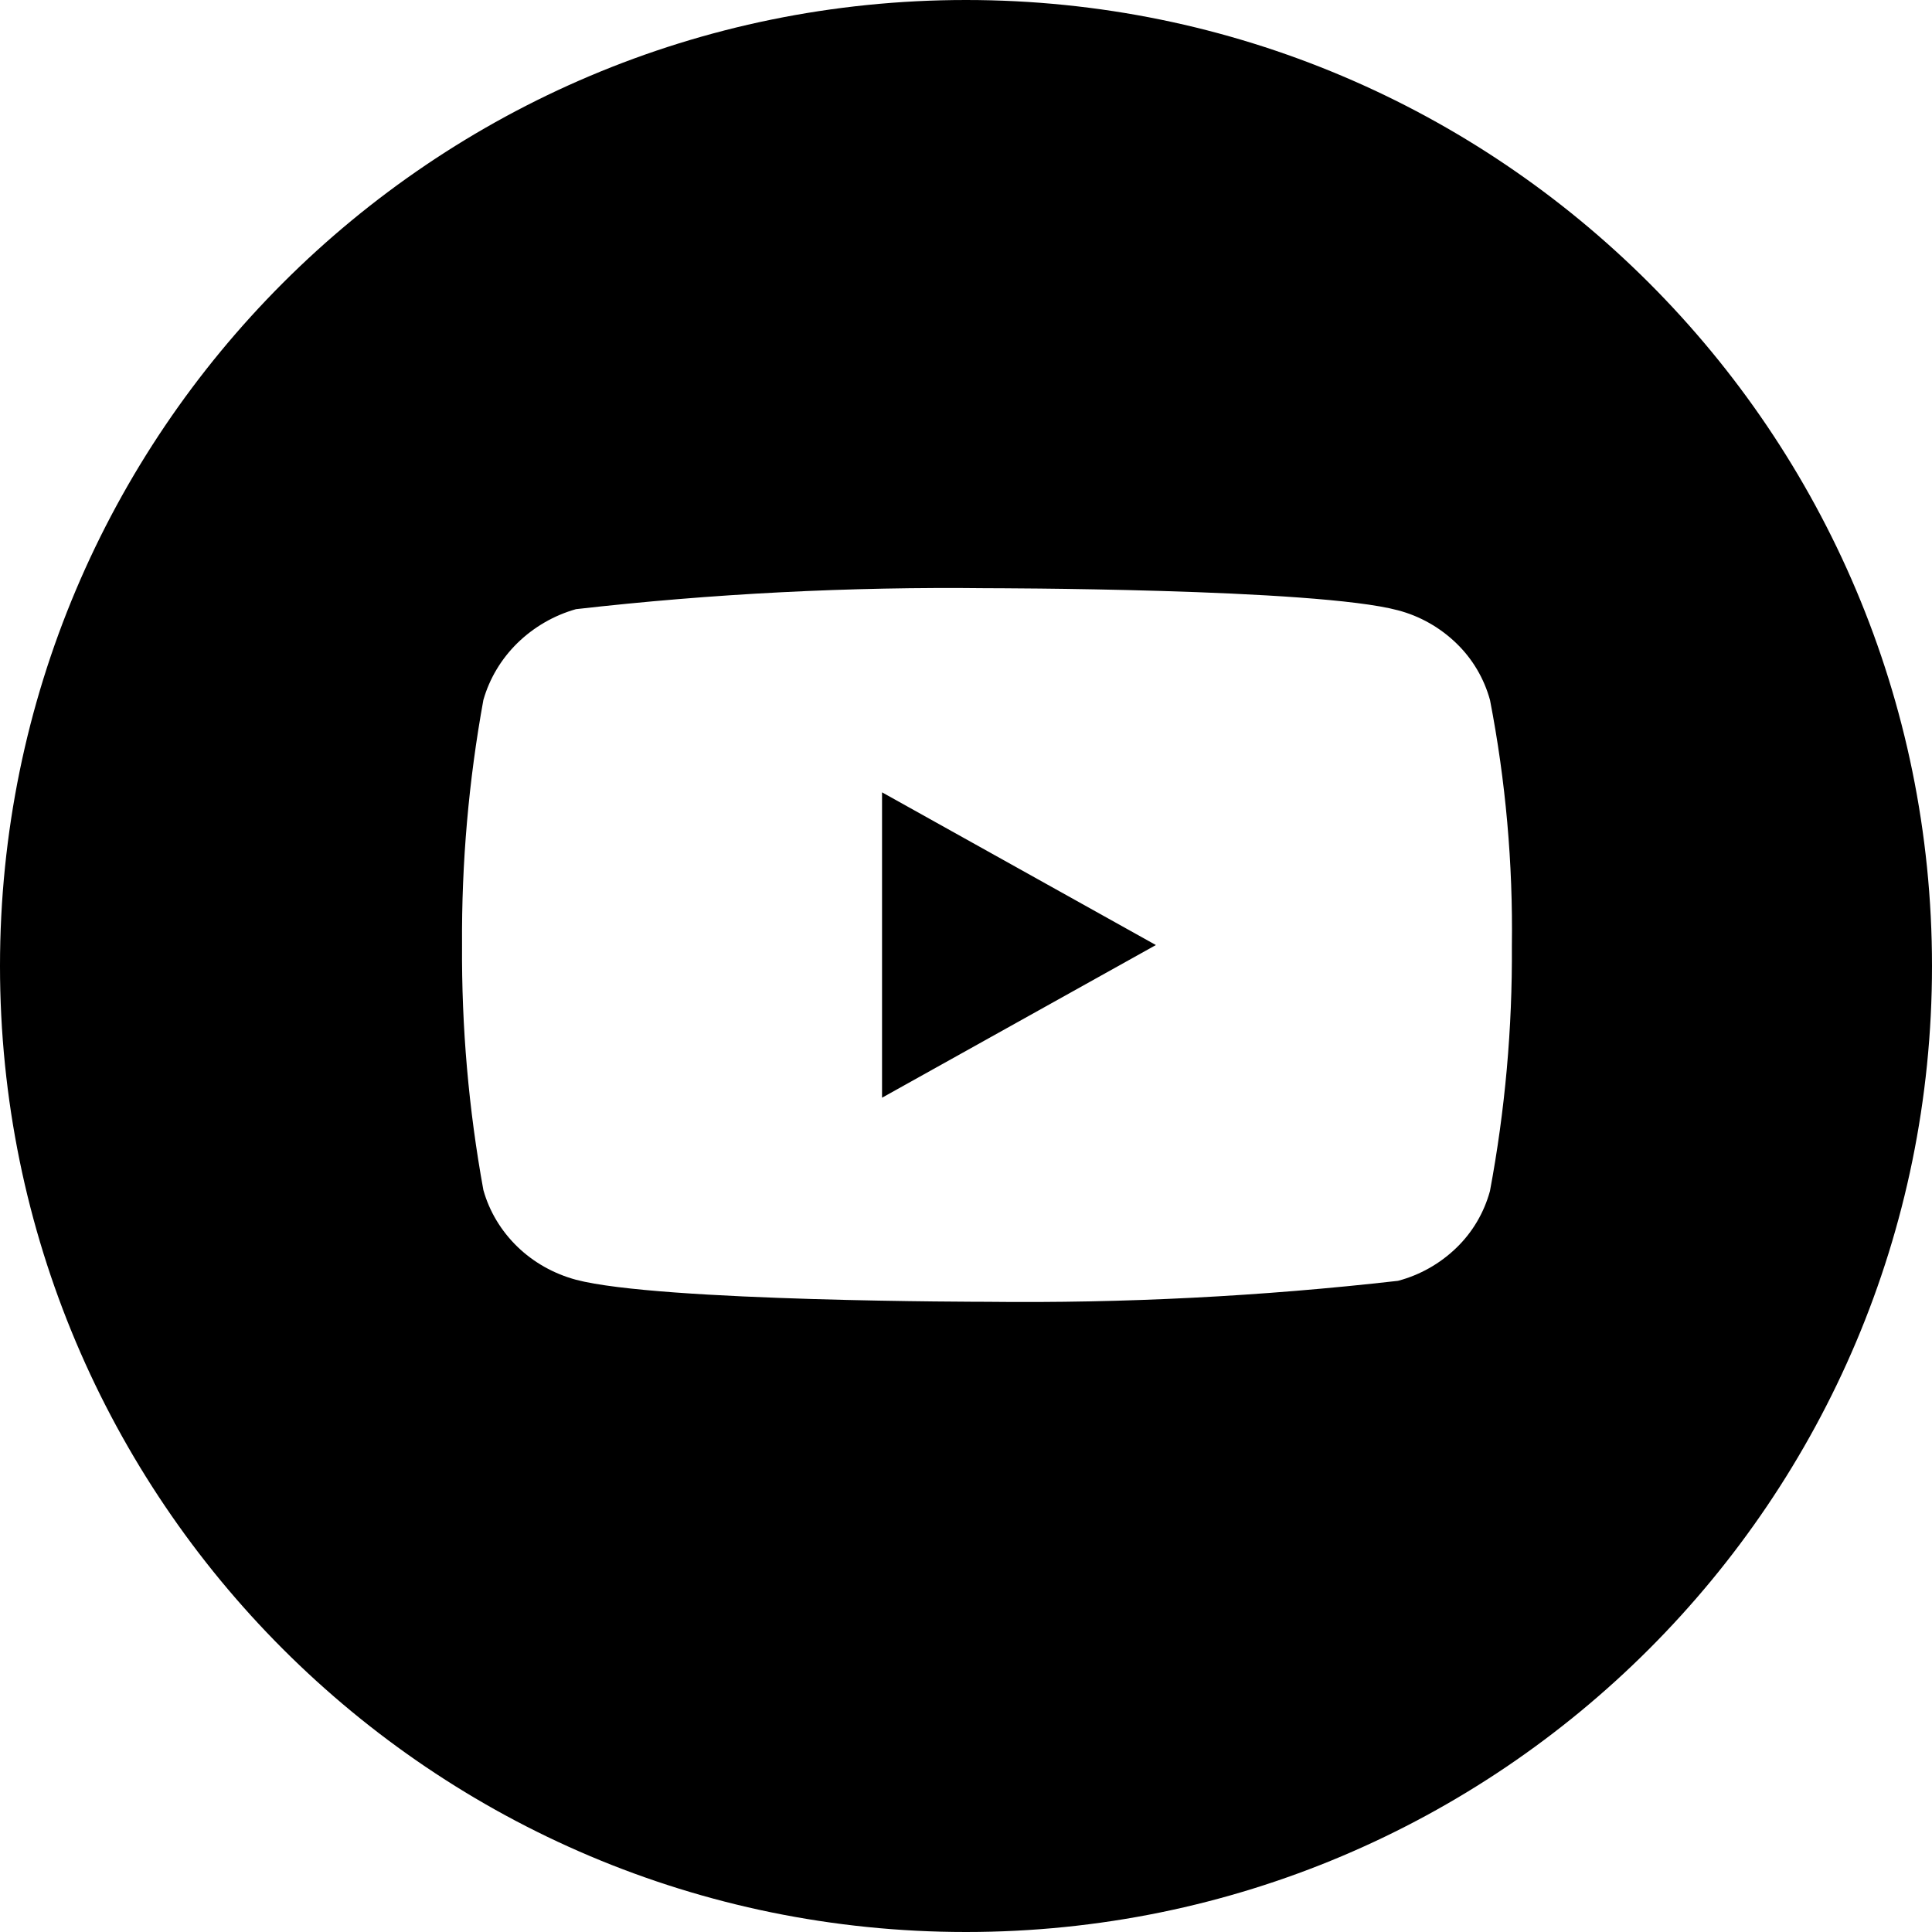 <svg width="46" height="46" viewBox="0 0 46 46" fill="none" xmlns="http://www.w3.org/2000/svg">
<path fill-rule="evenodd" clip-rule="evenodd" d="M23 46C35.702 46 46 35.703 46 23C46 10.297 35.702 0 23 0C10.297 0 -0 10.297 -0 23C-0 35.703 10.297 46 23 46ZM34.678 15.319C35.059 15.687 35.335 16.153 35.476 16.667V16.666C35.85 18.595 36.024 20.558 35.997 22.524C36.01 24.482 35.835 26.436 35.475 28.359C35.334 28.874 35.059 29.34 34.678 29.708C34.287 30.087 33.808 30.358 33.285 30.496C30.034 30.866 26.764 31.033 23.492 30.995C23.492 30.995 15.695 30.995 13.713 30.47C13.184 30.327 12.702 30.056 12.316 29.681C11.93 29.306 11.651 28.842 11.509 28.334C11.158 26.408 10.988 24.455 11.001 22.5C10.988 20.543 11.159 18.59 11.509 16.666C11.655 16.155 11.934 15.689 12.319 15.311C12.711 14.929 13.19 14.652 13.713 14.504C16.959 14.134 20.226 13.967 23.492 14.005C23.492 14.005 31.329 14.005 33.285 14.531C33.808 14.668 34.287 14.94 34.678 15.319ZM21.001 18.865V26.136L27.521 22.501L21.001 18.865Z" fill="black"/>
</svg>
